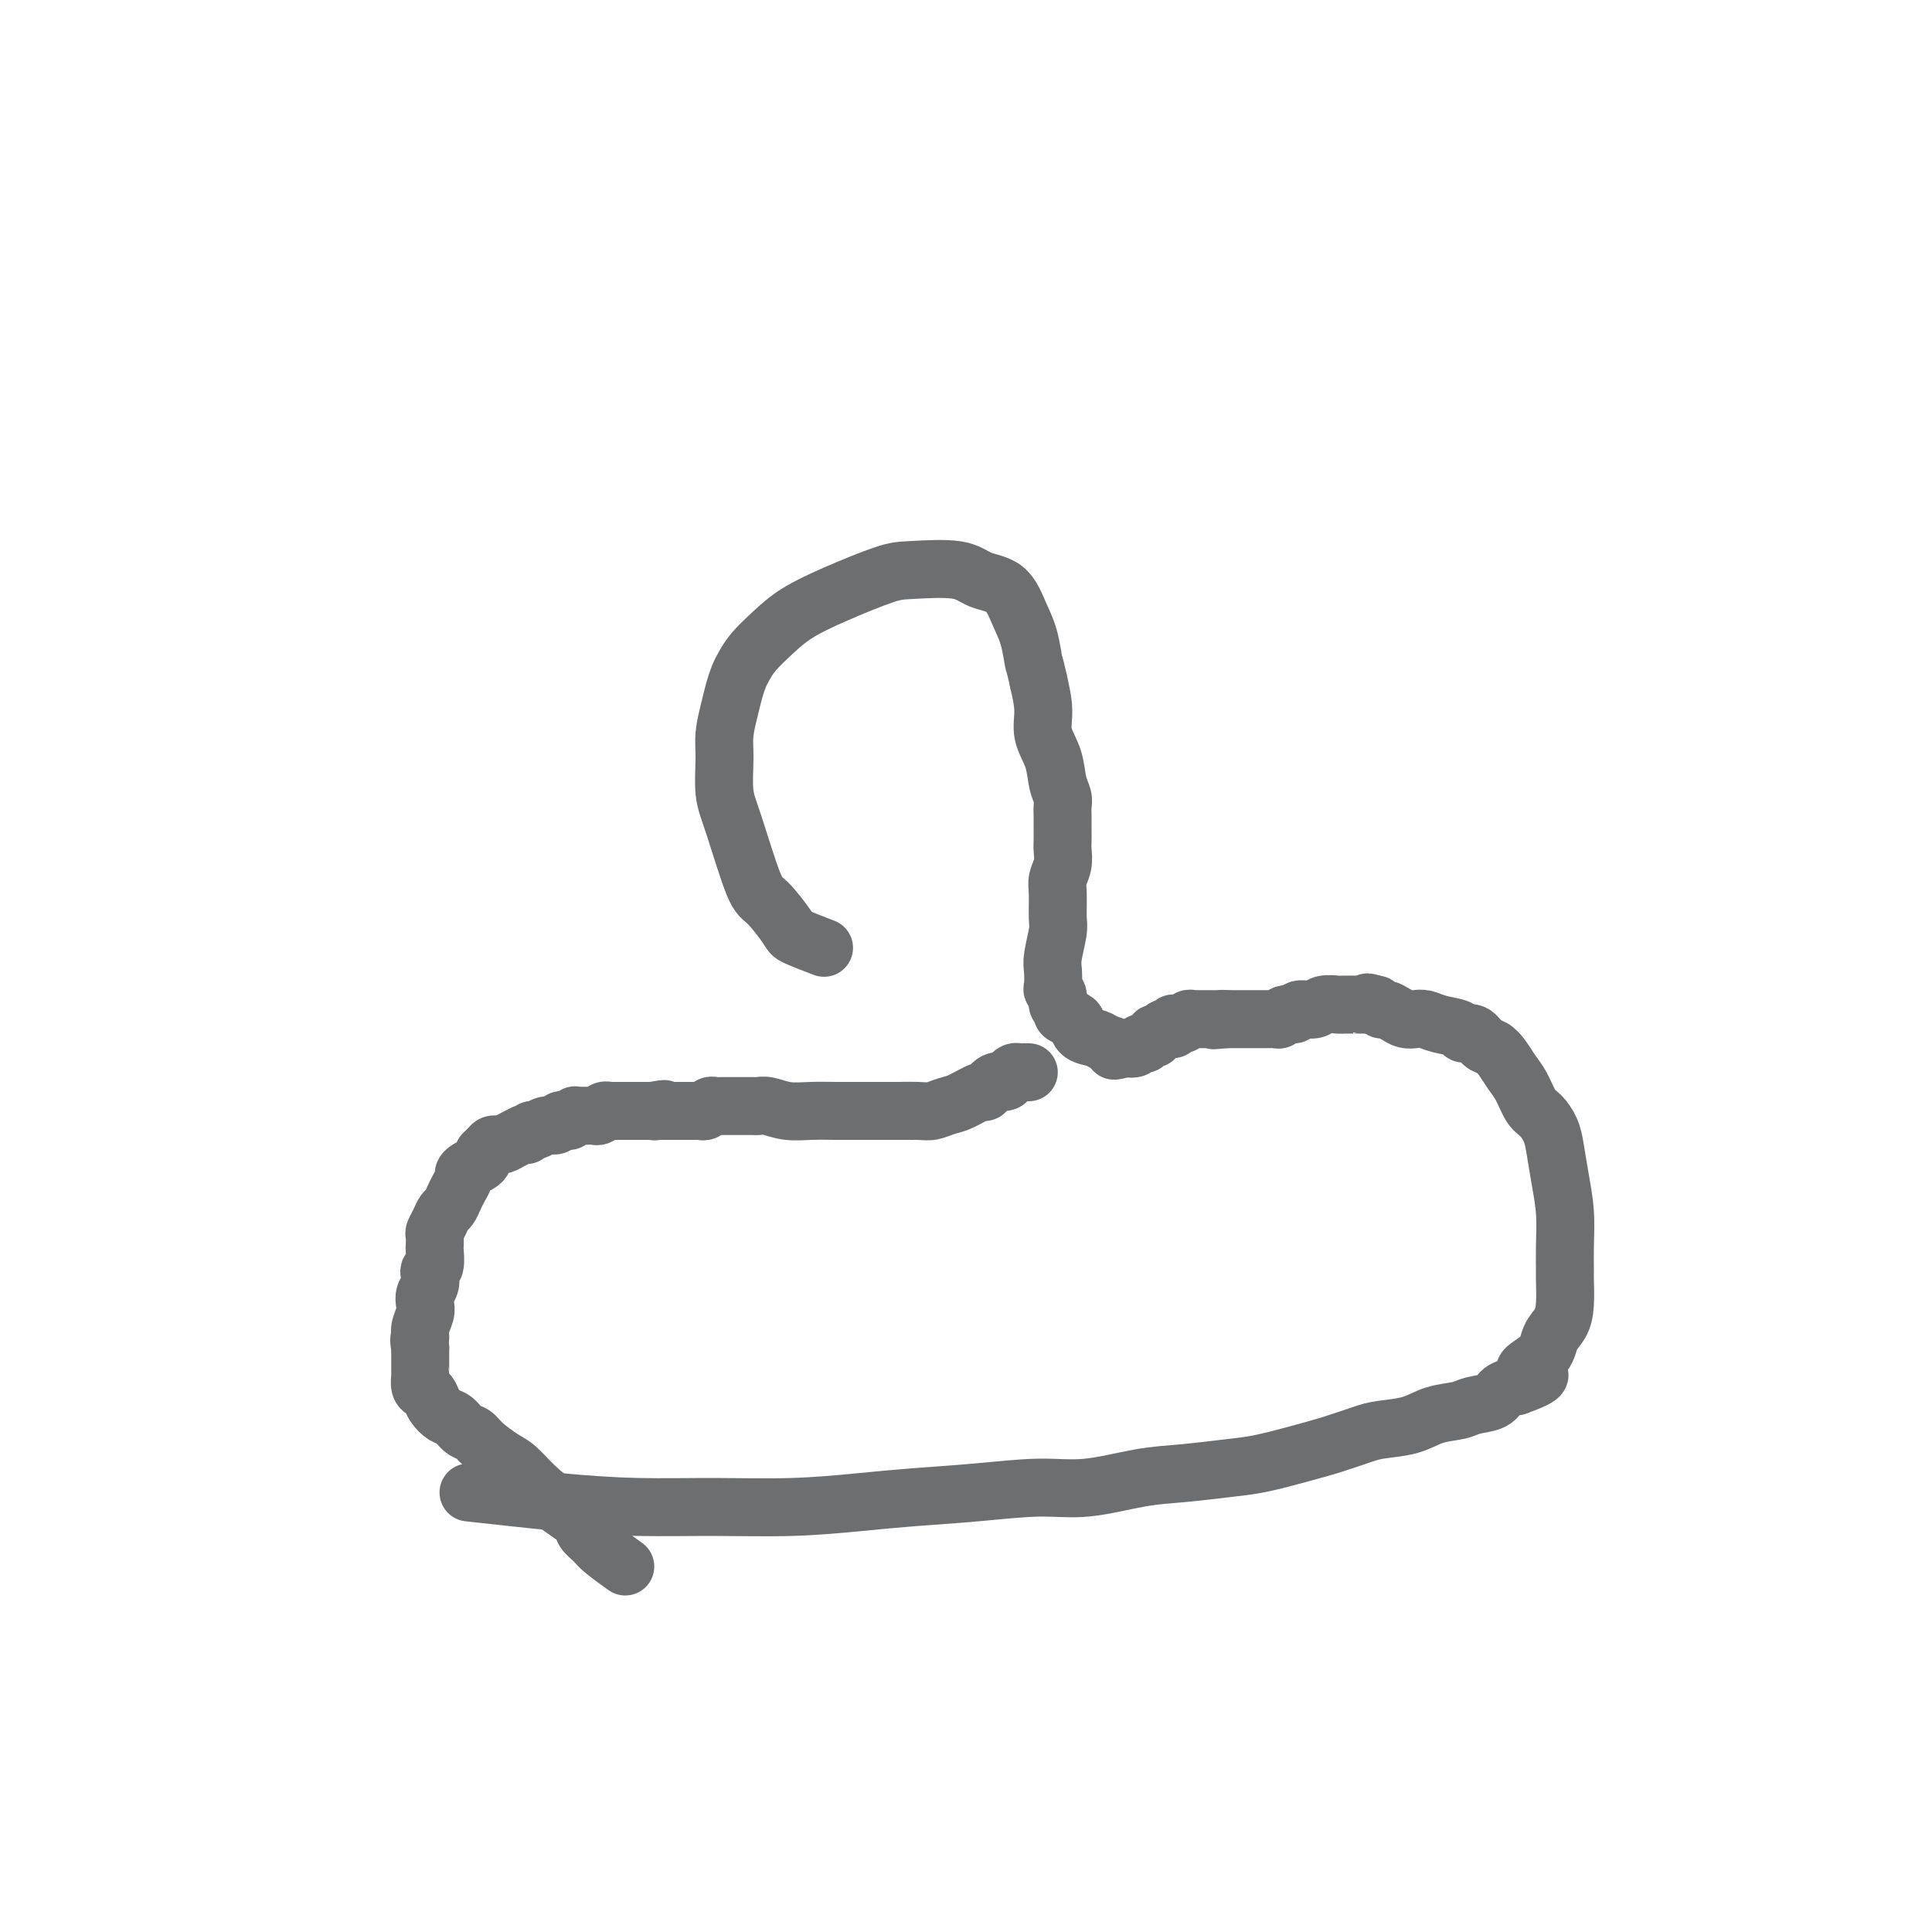 <svg viewBox='0 0 400 400' version='1.1' xmlns='http://www.w3.org/2000/svg' xmlns:xlink='http://www.w3.org/1999/xlink'><g fill='none' stroke='#6D6E70' stroke-width='12' stroke-linecap='round' stroke-linejoin='round'><path d='M97,309c6.599,0.730 13.199,1.461 19,2c5.801,0.539 10.804,0.888 16,1c5.196,0.112 10.586,-0.011 16,0c5.414,0.011 10.854,0.156 16,0c5.146,-0.156 9.999,-0.614 14,-1c4.001,-0.386 7.152,-0.699 11,-1c3.848,-0.301 8.395,-0.591 13,-1c4.605,-0.409 9.269,-0.936 13,-1c3.731,-0.064 6.529,0.334 10,0c3.471,-0.334 7.616,-1.402 11,-2c3.384,-0.598 6.006,-0.726 9,-1c2.994,-0.274 6.359,-0.693 9,-1c2.641,-0.307 4.556,-0.502 7,-1c2.444,-0.498 5.416,-1.298 8,-2c2.584,-0.702 4.780,-1.305 7,-2c2.220,-0.695 4.464,-1.481 6,-2c1.536,-0.519 2.363,-0.769 4,-1c1.637,-0.231 4.084,-0.442 6,-1c1.916,-0.558 3.299,-1.463 5,-2c1.701,-0.537 3.718,-0.708 5,-1c1.282,-0.292 1.828,-0.707 3,-1c1.172,-0.293 2.969,-0.463 4,-1c1.031,-0.537 1.294,-1.439 2,-2c0.706,-0.561 1.853,-0.780 3,-1'/><path d='M314,287c8.495,-3.028 3.233,-2.597 2,-3c-1.233,-0.403 1.565,-1.639 3,-3c1.435,-1.361 1.509,-2.848 2,-4c0.491,-1.152 1.399,-1.968 2,-3c0.601,-1.032 0.894,-2.279 1,-4c0.106,-1.721 0.026,-3.914 0,-5c-0.026,-1.086 0.004,-1.063 0,-2c-0.004,-0.937 -0.042,-2.834 0,-5c0.042,-2.166 0.163,-4.601 0,-7c-0.163,-2.399 -0.610,-4.762 -1,-7c-0.390,-2.238 -0.723,-4.350 -1,-6c-0.277,-1.650 -0.497,-2.840 -1,-4c-0.503,-1.160 -1.290,-2.292 -2,-3c-0.710,-0.708 -1.345,-0.992 -2,-2c-0.655,-1.008 -1.330,-2.741 -2,-4c-0.670,-1.259 -1.334,-2.044 -2,-3c-0.666,-0.956 -1.335,-2.084 -2,-3c-0.665,-0.916 -1.327,-1.622 -2,-2c-0.673,-0.378 -1.356,-0.430 -2,-1c-0.644,-0.570 -1.250,-1.659 -2,-2c-0.750,-0.341 -1.643,0.066 -2,0c-0.357,-0.066 -0.179,-0.605 -1,-1c-0.821,-0.395 -2.643,-0.644 -4,-1c-1.357,-0.356 -2.251,-0.817 -3,-1c-0.749,-0.183 -1.352,-0.087 -2,0c-0.648,0.087 -1.339,0.164 -2,0c-0.661,-0.164 -1.291,-0.570 -2,-1c-0.709,-0.430 -1.499,-0.885 -2,-1c-0.501,-0.115 -0.715,0.110 -1,0c-0.285,-0.110 -0.643,-0.555 -1,-1'/><path d='M285,208c-3.261,-0.928 -1.414,-0.249 -1,0c0.414,0.249 -0.607,0.067 -1,0c-0.393,-0.067 -0.159,-0.018 0,0c0.159,0.018 0.242,0.005 0,0c-0.242,-0.005 -0.808,-0.001 -1,0c-0.192,0.001 -0.009,-0.001 0,0c0.009,0.001 -0.156,0.004 -1,0c-0.844,-0.004 -2.366,-0.016 -3,0c-0.634,0.016 -0.378,0.061 -1,0c-0.622,-0.061 -2.121,-0.228 -3,0c-0.879,0.228 -1.139,0.849 -2,1c-0.861,0.151 -2.325,-0.170 -3,0c-0.675,0.170 -0.563,0.830 -1,1c-0.437,0.170 -1.423,-0.151 -2,0c-0.577,0.151 -0.746,0.772 -1,1c-0.254,0.228 -0.594,0.061 -1,0c-0.406,-0.061 -0.879,-0.016 -1,0c-0.121,0.016 0.108,0.004 0,0c-0.108,-0.004 -0.554,-0.001 -1,0c-0.446,0.001 -0.892,0.000 -1,0c-0.108,-0.000 0.121,-0.000 0,0c-0.121,0.000 -0.592,0.000 -1,0c-0.408,-0.000 -0.753,-0.000 -1,0c-0.247,0.000 -0.395,0.000 -1,0c-0.605,-0.000 -1.667,-0.000 -2,0c-0.333,0.000 0.064,0.000 0,0c-0.064,-0.000 -0.590,-0.000 -1,0c-0.410,0.000 -0.705,0.000 -1,0'/><path d='M254,211c-4.973,0.464 -1.906,0.124 -1,0c0.906,-0.124 -0.348,-0.033 -1,0c-0.652,0.033 -0.700,0.009 -1,0c-0.300,-0.009 -0.850,-0.002 -1,0c-0.150,0.002 0.100,0.001 0,0c-0.100,-0.001 -0.552,-0.001 -1,0c-0.448,0.001 -0.893,0.004 -1,0c-0.107,-0.004 0.125,-0.015 0,0c-0.125,0.015 -0.607,0.057 -1,0c-0.393,-0.057 -0.697,-0.211 -1,0c-0.303,0.211 -0.603,0.788 -1,1c-0.397,0.212 -0.890,0.061 -1,0c-0.110,-0.061 0.163,-0.030 0,0c-0.163,0.030 -0.760,0.061 -1,0c-0.240,-0.061 -0.121,-0.212 0,0c0.121,0.212 0.244,0.788 0,1c-0.244,0.212 -0.854,0.061 -1,0c-0.146,-0.061 0.171,-0.030 0,0c-0.171,0.030 -0.829,0.061 -1,0c-0.171,-0.061 0.146,-0.214 0,0c-0.146,0.214 -0.756,0.793 -1,1c-0.244,0.207 -0.121,0.040 0,0c0.121,-0.040 0.239,0.045 0,0c-0.239,-0.045 -0.834,-0.222 -1,0c-0.166,0.222 0.096,0.843 0,1c-0.096,0.157 -0.550,-0.150 -1,0c-0.450,0.150 -0.897,0.759 -1,1c-0.103,0.241 0.137,0.116 0,0c-0.137,-0.116 -0.652,-0.224 -1,0c-0.348,0.224 -0.528,0.778 -1,1c-0.472,0.222 -1.236,0.111 -2,0'/><path d='M233,217c-3.601,0.975 -2.103,0.412 -2,0c0.103,-0.412 -1.190,-0.674 -2,-1c-0.810,-0.326 -1.139,-0.717 -2,-1c-0.861,-0.283 -2.254,-0.457 -3,-1c-0.746,-0.543 -0.845,-1.454 -1,-2c-0.155,-0.546 -0.366,-0.727 -1,-1c-0.634,-0.273 -1.690,-0.637 -2,-1c-0.310,-0.363 0.127,-0.725 0,-1c-0.127,-0.275 -0.818,-0.461 -1,-1c-0.182,-0.539 0.146,-1.429 0,-2c-0.146,-0.571 -0.768,-0.821 -1,-1c-0.232,-0.179 -0.076,-0.286 0,-1c0.076,-0.714 0.073,-2.036 0,-3c-0.073,-0.964 -0.217,-1.570 0,-3c0.217,-1.430 0.794,-3.684 1,-5c0.206,-1.316 0.041,-1.693 0,-3c-0.041,-1.307 0.042,-3.543 0,-5c-0.042,-1.457 -0.207,-2.135 0,-3c0.207,-0.865 0.788,-1.919 1,-3c0.212,-1.081 0.057,-2.191 0,-3c-0.057,-0.809 -0.016,-1.319 0,-2c0.016,-0.681 0.005,-1.533 0,-2c-0.005,-0.467 -0.005,-0.549 0,-1c0.005,-0.451 0.014,-1.270 0,-2c-0.014,-0.730 -0.050,-1.370 0,-2c0.050,-0.630 0.186,-1.251 0,-2c-0.186,-0.749 -0.693,-1.626 -1,-3c-0.307,-1.374 -0.412,-3.245 -1,-5c-0.588,-1.755 -1.658,-3.396 -2,-5c-0.342,-1.604 0.045,-3.173 0,-5c-0.045,-1.827 -0.523,-3.914 -1,-6'/><path d='M215,141c-0.964,-4.377 -0.873,-3.318 -1,-4c-0.127,-0.682 -0.472,-3.104 -1,-5c-0.528,-1.896 -1.240,-3.265 -2,-5c-0.760,-1.735 -1.570,-3.837 -3,-5c-1.430,-1.163 -3.482,-1.385 -5,-2c-1.518,-0.615 -2.502,-1.621 -5,-2c-2.498,-0.379 -6.509,-0.132 -9,0c-2.491,0.132 -3.462,0.149 -6,1c-2.538,0.851 -6.645,2.535 -10,4c-3.355,1.465 -5.960,2.709 -8,4c-2.040,1.291 -3.516,2.627 -5,4c-1.484,1.373 -2.975,2.781 -4,4c-1.025,1.219 -1.585,2.247 -2,3c-0.415,0.753 -0.685,1.230 -1,2c-0.315,0.770 -0.674,1.833 -1,3c-0.326,1.167 -0.619,2.439 -1,4c-0.381,1.561 -0.849,3.409 -1,5c-0.151,1.591 0.016,2.923 0,5c-0.016,2.077 -0.214,4.900 0,7c0.214,2.100 0.841,3.479 2,7c1.159,3.521 2.851,9.186 4,12c1.149,2.814 1.755,2.779 3,4c1.245,1.221 3.127,3.698 4,5c0.873,1.302 0.735,1.427 2,2c1.265,0.573 3.933,1.592 5,2c1.067,0.408 0.534,0.204 0,0'/><path d='M129,324c0.408,0.292 0.816,0.584 0,0c-0.816,-0.584 -2.857,-2.046 -4,-3c-1.143,-0.954 -1.390,-1.402 -2,-2c-0.610,-0.598 -1.584,-1.347 -2,-2c-0.416,-0.653 -0.273,-1.209 -1,-2c-0.727,-0.791 -2.324,-1.815 -4,-3c-1.676,-1.185 -3.432,-2.531 -5,-4c-1.568,-1.469 -2.948,-3.061 -4,-4c-1.052,-0.939 -1.776,-1.225 -3,-2c-1.224,-0.775 -2.946,-2.038 -4,-3c-1.054,-0.962 -1.438,-1.622 -2,-2c-0.562,-0.378 -1.302,-0.472 -2,-1c-0.698,-0.528 -1.353,-1.490 -2,-2c-0.647,-0.510 -1.288,-0.569 -2,-1c-0.712,-0.431 -1.497,-1.233 -2,-2c-0.503,-0.767 -0.723,-1.497 -1,-2c-0.277,-0.503 -0.610,-0.779 -1,-1c-0.390,-0.221 -0.837,-0.388 -1,-1c-0.163,-0.612 -0.044,-1.668 0,-2c0.044,-0.332 0.012,0.060 0,0c-0.012,-0.060 -0.003,-0.573 0,-1c0.003,-0.427 0.001,-0.769 0,-1c-0.001,-0.231 -0.000,-0.352 0,-1c0.000,-0.648 0.000,-1.824 0,-3'/><path d='M87,279c-0.448,-2.230 -0.069,-1.805 0,-2c0.069,-0.195 -0.174,-1.011 0,-2c0.174,-0.989 0.765,-2.152 1,-3c0.235,-0.848 0.115,-1.379 0,-2c-0.115,-0.621 -0.223,-1.330 0,-2c0.223,-0.670 0.778,-1.301 1,-2c0.222,-0.699 0.112,-1.468 0,-2c-0.112,-0.532 -0.226,-0.829 0,-1c0.226,-0.171 0.792,-0.216 1,-1c0.208,-0.784 0.059,-2.307 0,-3c-0.059,-0.693 -0.027,-0.557 0,-1c0.027,-0.443 0.049,-1.466 0,-2c-0.049,-0.534 -0.168,-0.580 0,-1c0.168,-0.420 0.622,-1.214 1,-2c0.378,-0.786 0.680,-1.562 1,-2c0.320,-0.438 0.660,-0.537 1,-1c0.340,-0.463 0.682,-1.290 1,-2c0.318,-0.710 0.614,-1.304 1,-2c0.386,-0.696 0.864,-1.496 1,-2c0.136,-0.504 -0.069,-0.712 0,-1c0.069,-0.288 0.414,-0.654 1,-1c0.586,-0.346 1.414,-0.671 2,-1c0.586,-0.329 0.932,-0.663 1,-1c0.068,-0.337 -0.140,-0.679 0,-1c0.140,-0.321 0.628,-0.621 1,-1c0.372,-0.379 0.627,-0.837 1,-1c0.373,-0.163 0.862,-0.033 1,0c0.138,0.033 -0.076,-0.032 0,0c0.076,0.032 0.444,0.163 1,0c0.556,-0.163 1.302,-0.618 2,-1c0.698,-0.382 1.349,-0.691 2,-1'/><path d='M108,235c2.032,-1.172 1.111,-0.103 1,0c-0.111,0.103 0.586,-0.761 1,-1c0.414,-0.239 0.545,0.146 1,0c0.455,-0.146 1.235,-0.823 2,-1c0.765,-0.177 1.515,0.145 2,0c0.485,-0.145 0.703,-0.757 1,-1c0.297,-0.243 0.671,-0.118 1,0c0.329,0.118 0.613,0.228 1,0c0.387,-0.228 0.877,-0.793 1,-1c0.123,-0.207 -0.121,-0.055 0,0c0.121,0.055 0.606,0.015 1,0c0.394,-0.015 0.697,-0.003 1,0c0.303,0.003 0.606,-0.003 1,0c0.394,0.003 0.880,0.015 1,0c0.120,-0.015 -0.126,-0.057 0,0c0.126,0.057 0.625,0.211 1,0c0.375,-0.211 0.625,-0.789 1,-1c0.375,-0.211 0.874,-0.057 1,0c0.126,0.057 -0.121,0.015 0,0c0.121,-0.015 0.610,-0.004 1,0c0.390,0.004 0.682,0.001 1,0c0.318,-0.001 0.664,-0.000 1,0c0.336,0.000 0.663,0.000 1,0c0.337,-0.000 0.683,-0.000 1,0c0.317,0.000 0.606,0.000 1,0c0.394,-0.000 0.894,-0.000 1,0c0.106,0.000 -0.182,0.000 0,0c0.182,-0.000 0.832,-0.000 1,0c0.168,0.000 -0.147,0.000 0,0c0.147,-0.000 0.756,-0.000 1,0c0.244,0.000 0.122,0.000 0,0'/><path d='M135,230c4.399,-0.774 1.896,-0.207 1,0c-0.896,0.207 -0.185,0.056 0,0c0.185,-0.056 -0.158,-0.015 0,0c0.158,0.015 0.816,0.004 1,0c0.184,-0.004 -0.105,-0.001 0,0c0.105,0.001 0.606,0.000 1,0c0.394,-0.000 0.683,-0.000 1,0c0.317,0.000 0.662,0.000 1,0c0.338,-0.000 0.668,-0.000 1,0c0.332,0.000 0.666,0.001 1,0c0.334,-0.001 0.667,-0.004 1,0c0.333,0.004 0.667,0.015 1,0c0.333,-0.015 0.666,-0.057 1,0c0.334,0.057 0.671,0.211 1,0c0.329,-0.211 0.651,-0.789 1,-1c0.349,-0.211 0.724,-0.057 1,0c0.276,0.057 0.454,0.015 1,0c0.546,-0.015 1.460,-0.004 2,0c0.540,0.004 0.708,0.001 1,0c0.292,-0.001 0.710,-0.001 1,0c0.290,0.001 0.453,0.004 1,0c0.547,-0.004 1.478,-0.015 2,0c0.522,0.015 0.635,0.057 1,0c0.365,-0.057 0.981,-0.211 2,0c1.019,0.211 2.439,0.789 4,1c1.561,0.211 3.261,0.057 5,0c1.739,-0.057 3.518,-0.015 5,0c1.482,0.015 2.668,0.004 4,0c1.332,-0.004 2.809,-0.001 4,0c1.191,0.001 2.095,0.001 3,0'/><path d='M184,230c8.116,0.004 3.905,0.014 3,0c-0.905,-0.014 1.495,-0.050 3,0c1.505,0.050 2.115,0.187 3,0c0.885,-0.187 2.047,-0.699 3,-1c0.953,-0.301 1.698,-0.392 3,-1c1.302,-0.608 3.161,-1.735 4,-2c0.839,-0.265 0.659,0.332 1,0c0.341,-0.332 1.205,-1.591 2,-2c0.795,-0.409 1.522,0.034 2,0c0.478,-0.034 0.706,-0.545 1,-1c0.294,-0.455 0.653,-0.854 1,-1c0.347,-0.146 0.681,-0.039 1,0c0.319,0.039 0.624,0.011 1,0c0.376,-0.011 0.822,-0.003 1,0c0.178,0.003 0.089,0.002 0,0'/></g>
</svg>